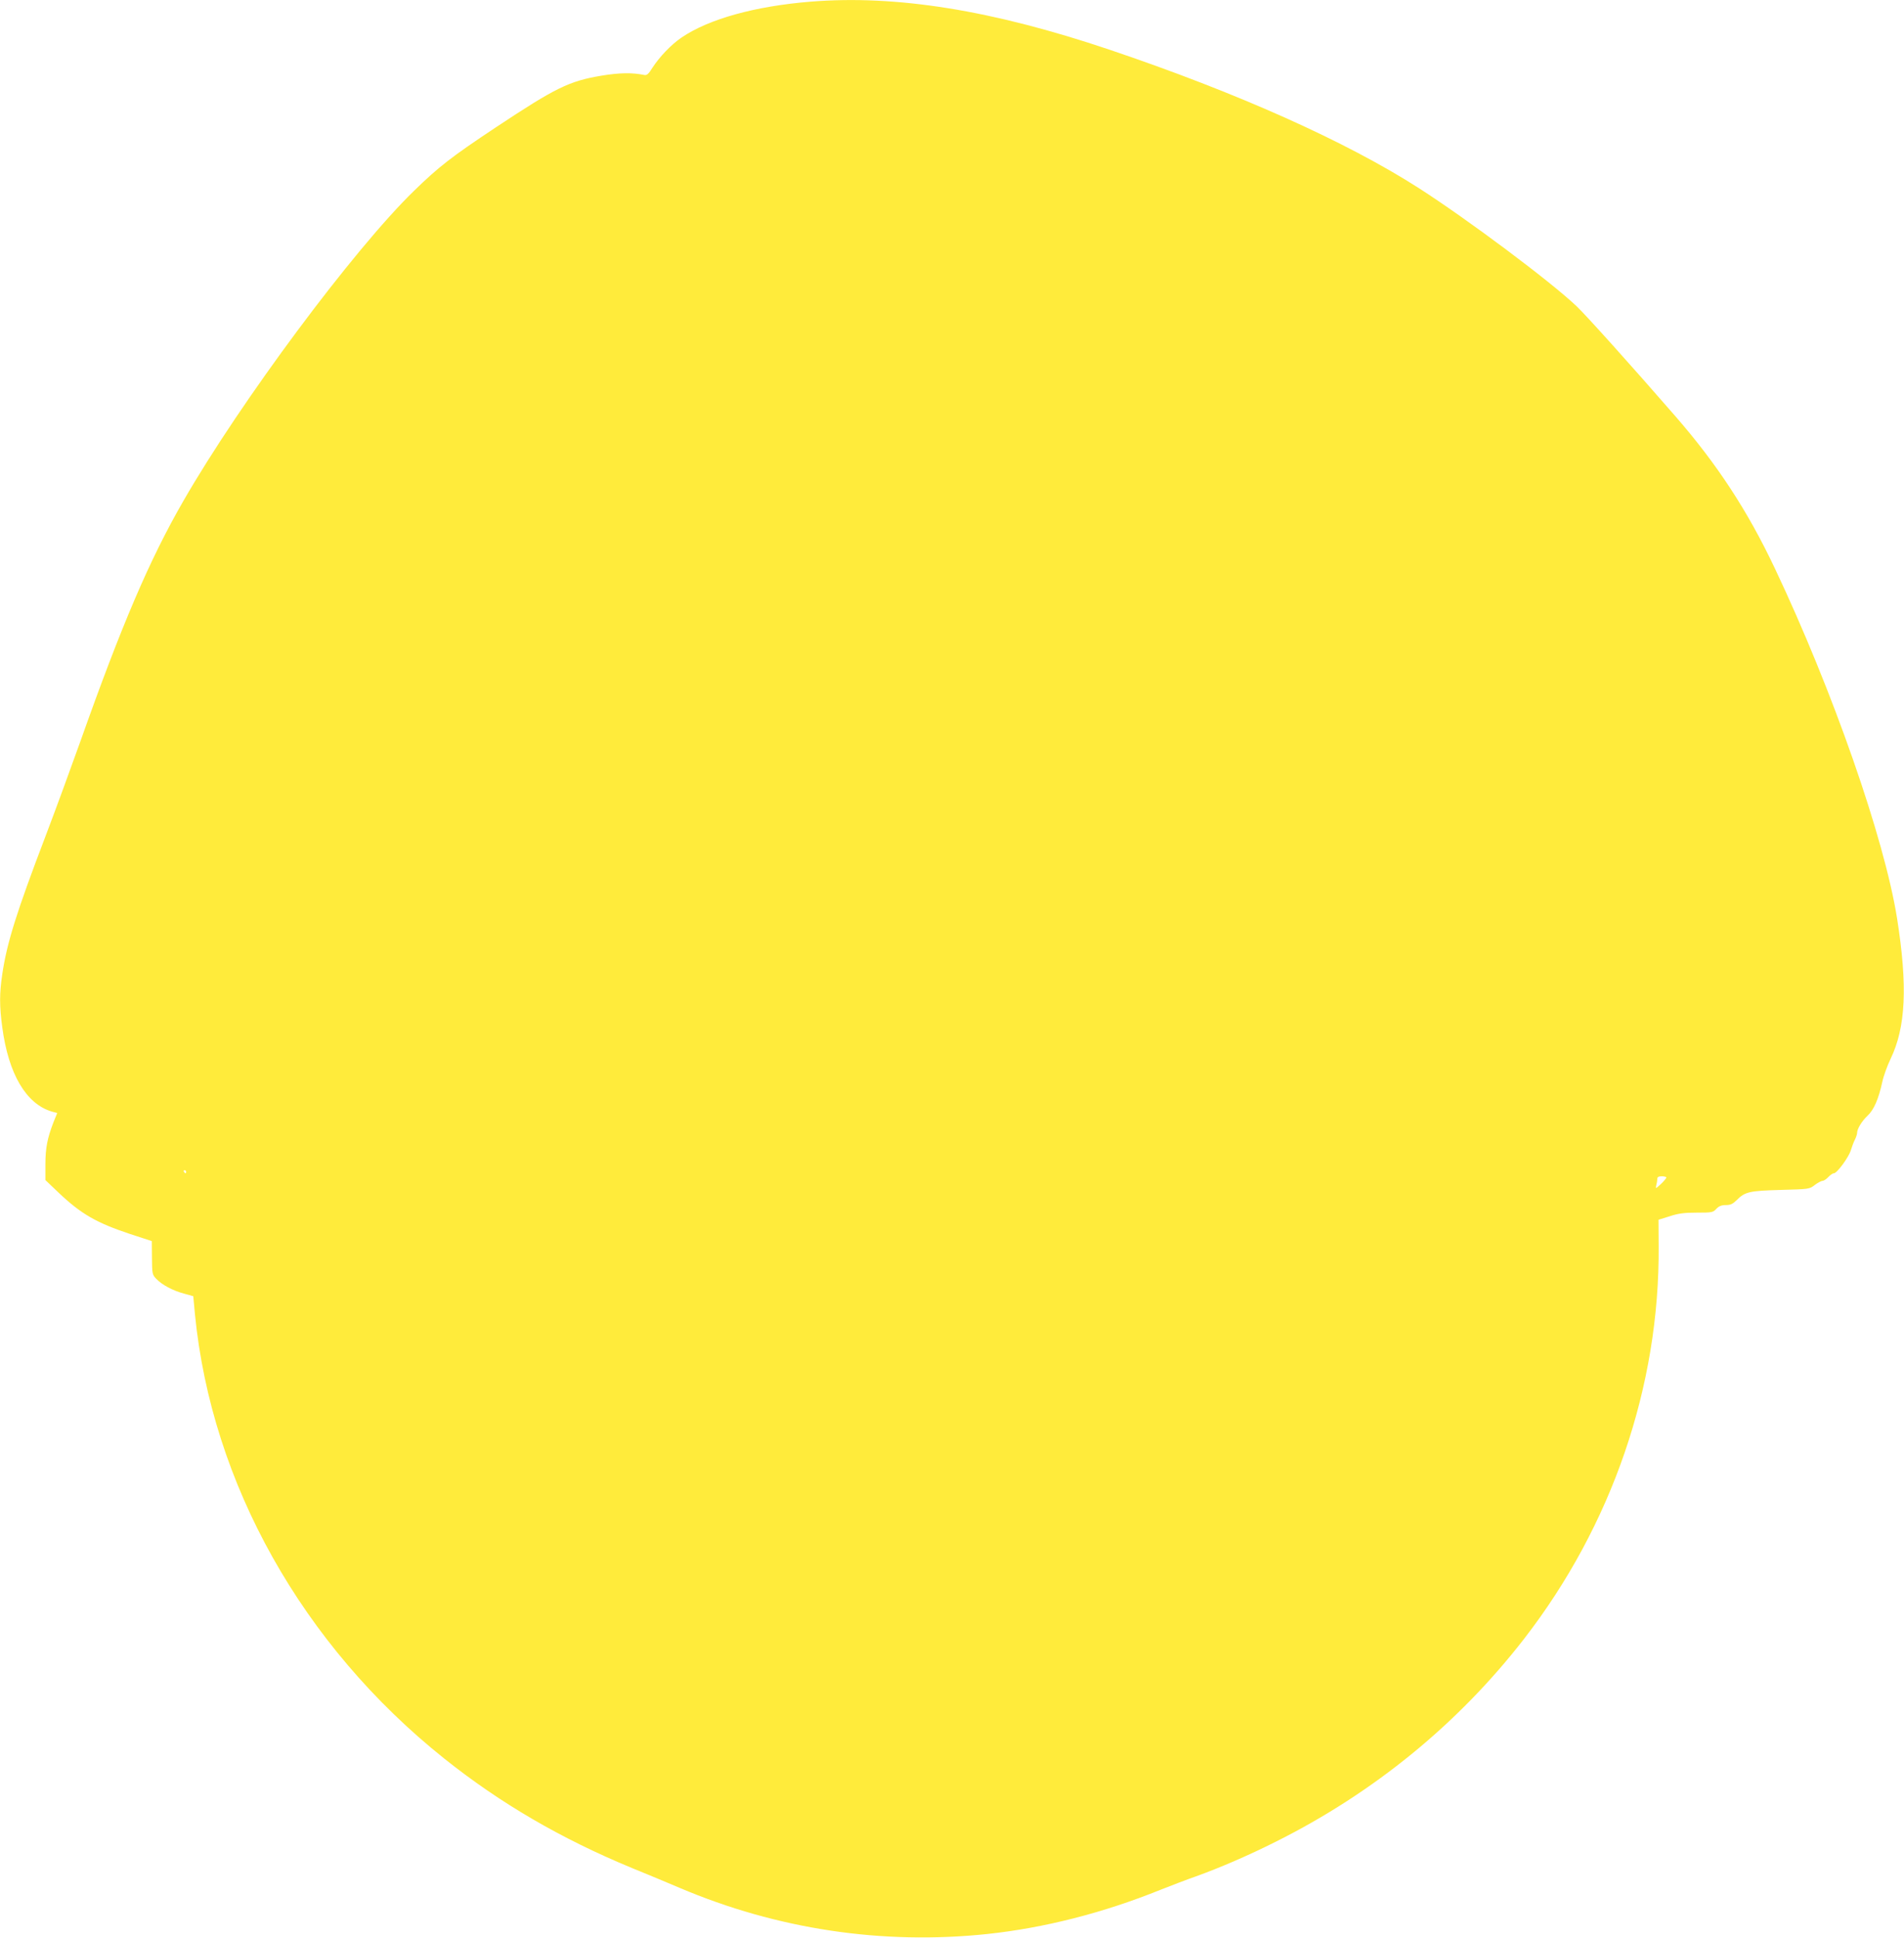 <?xml version="1.0" standalone="no"?>
<!DOCTYPE svg PUBLIC "-//W3C//DTD SVG 20010904//EN"
 "http://www.w3.org/TR/2001/REC-SVG-20010904/DTD/svg10.dtd">
<svg version="1.0" xmlns="http://www.w3.org/2000/svg"
 width="1258pt" height="1280pt" viewBox="0 0 1258 1280"
 preserveAspectRatio="xMidYMid meet">
<g transform="translate(0,1280) scale(0.1,-0.1)"
fill="#ffeb3b" stroke="none">
<path d="M5355 12789 c-367 -30 -671 -114 -852 -237 -69 -47 -145 -127 -192
-199 -26 -42 -37 -52 -55 -48 -81 16 -162 15 -283 -5 -213 -36 -300 -78 -701
-344 -286 -190 -373 -257 -536 -416 -398 -386 -1148 -1394 -1525 -2050 -223
-387 -407 -817 -681 -1590 -60 -168 -162 -447 -228 -620 -193 -506 -256 -706
-287 -915 -19 -126 -19 -212 0 -351 41 -308 157 -505 326 -556 l37 -10 -25
-62 c-40 -104 -53 -169 -53 -277 l0 -104 87 -83 c150 -142 250 -199 472 -273
l144 -47 1 -111 c1 -106 2 -111 29 -139 38 -39 108 -77 183 -97 l61 -17 11
-119 c110 -1118 710 -2187 1647 -2935 371 -296 771 -529 1240 -723 94 -38 235
-97 315 -131 645 -274 1340 -378 2033 -305 376 40 766 139 1147 293 69 27 172
67 230 87 161 58 349 139 530 230 648 324 1206 780 1640 1340 580 749 896
1668 889 2594 l-1 174 74 23 c57 19 96 24 179 24 100 0 107 1 129 25 17 18 34
25 63 25 30 0 45 7 70 31 56 57 84 63 292 69 188 5 190 5 226 33 20 15 43 27
51 27 8 0 25 11 38 25 13 14 29 25 37 25 20 0 99 107 112 153 7 23 19 55 27
70 8 16 14 35 14 43 0 27 31 78 69 114 42 39 73 110 98 225 8 38 33 106 54
150 101 209 114 481 43 930 -84 527 -425 1504 -807 2310 -181 383 -383 690
-657 1005 -300 345 -591 668 -653 727 -175 166 -721 574 -1042 780 -482 309
-1200 630 -2045 915 -775 261 -1408 363 -1975 317z m-4125 -7729 c0 -5 -2 -10
-4 -10 -3 0 -8 5 -11 10 -3 6 -1 10 4 10 6 0 11 -4 11 -10z m9780 -38 c0 -4
-16 -24 -36 -43 -35 -32 -36 -33 -31 -9 4 14 7 33 7 43 0 12 8 17 30 17 17 0
30 -4 30 -8z"/>
</g>
</svg>
